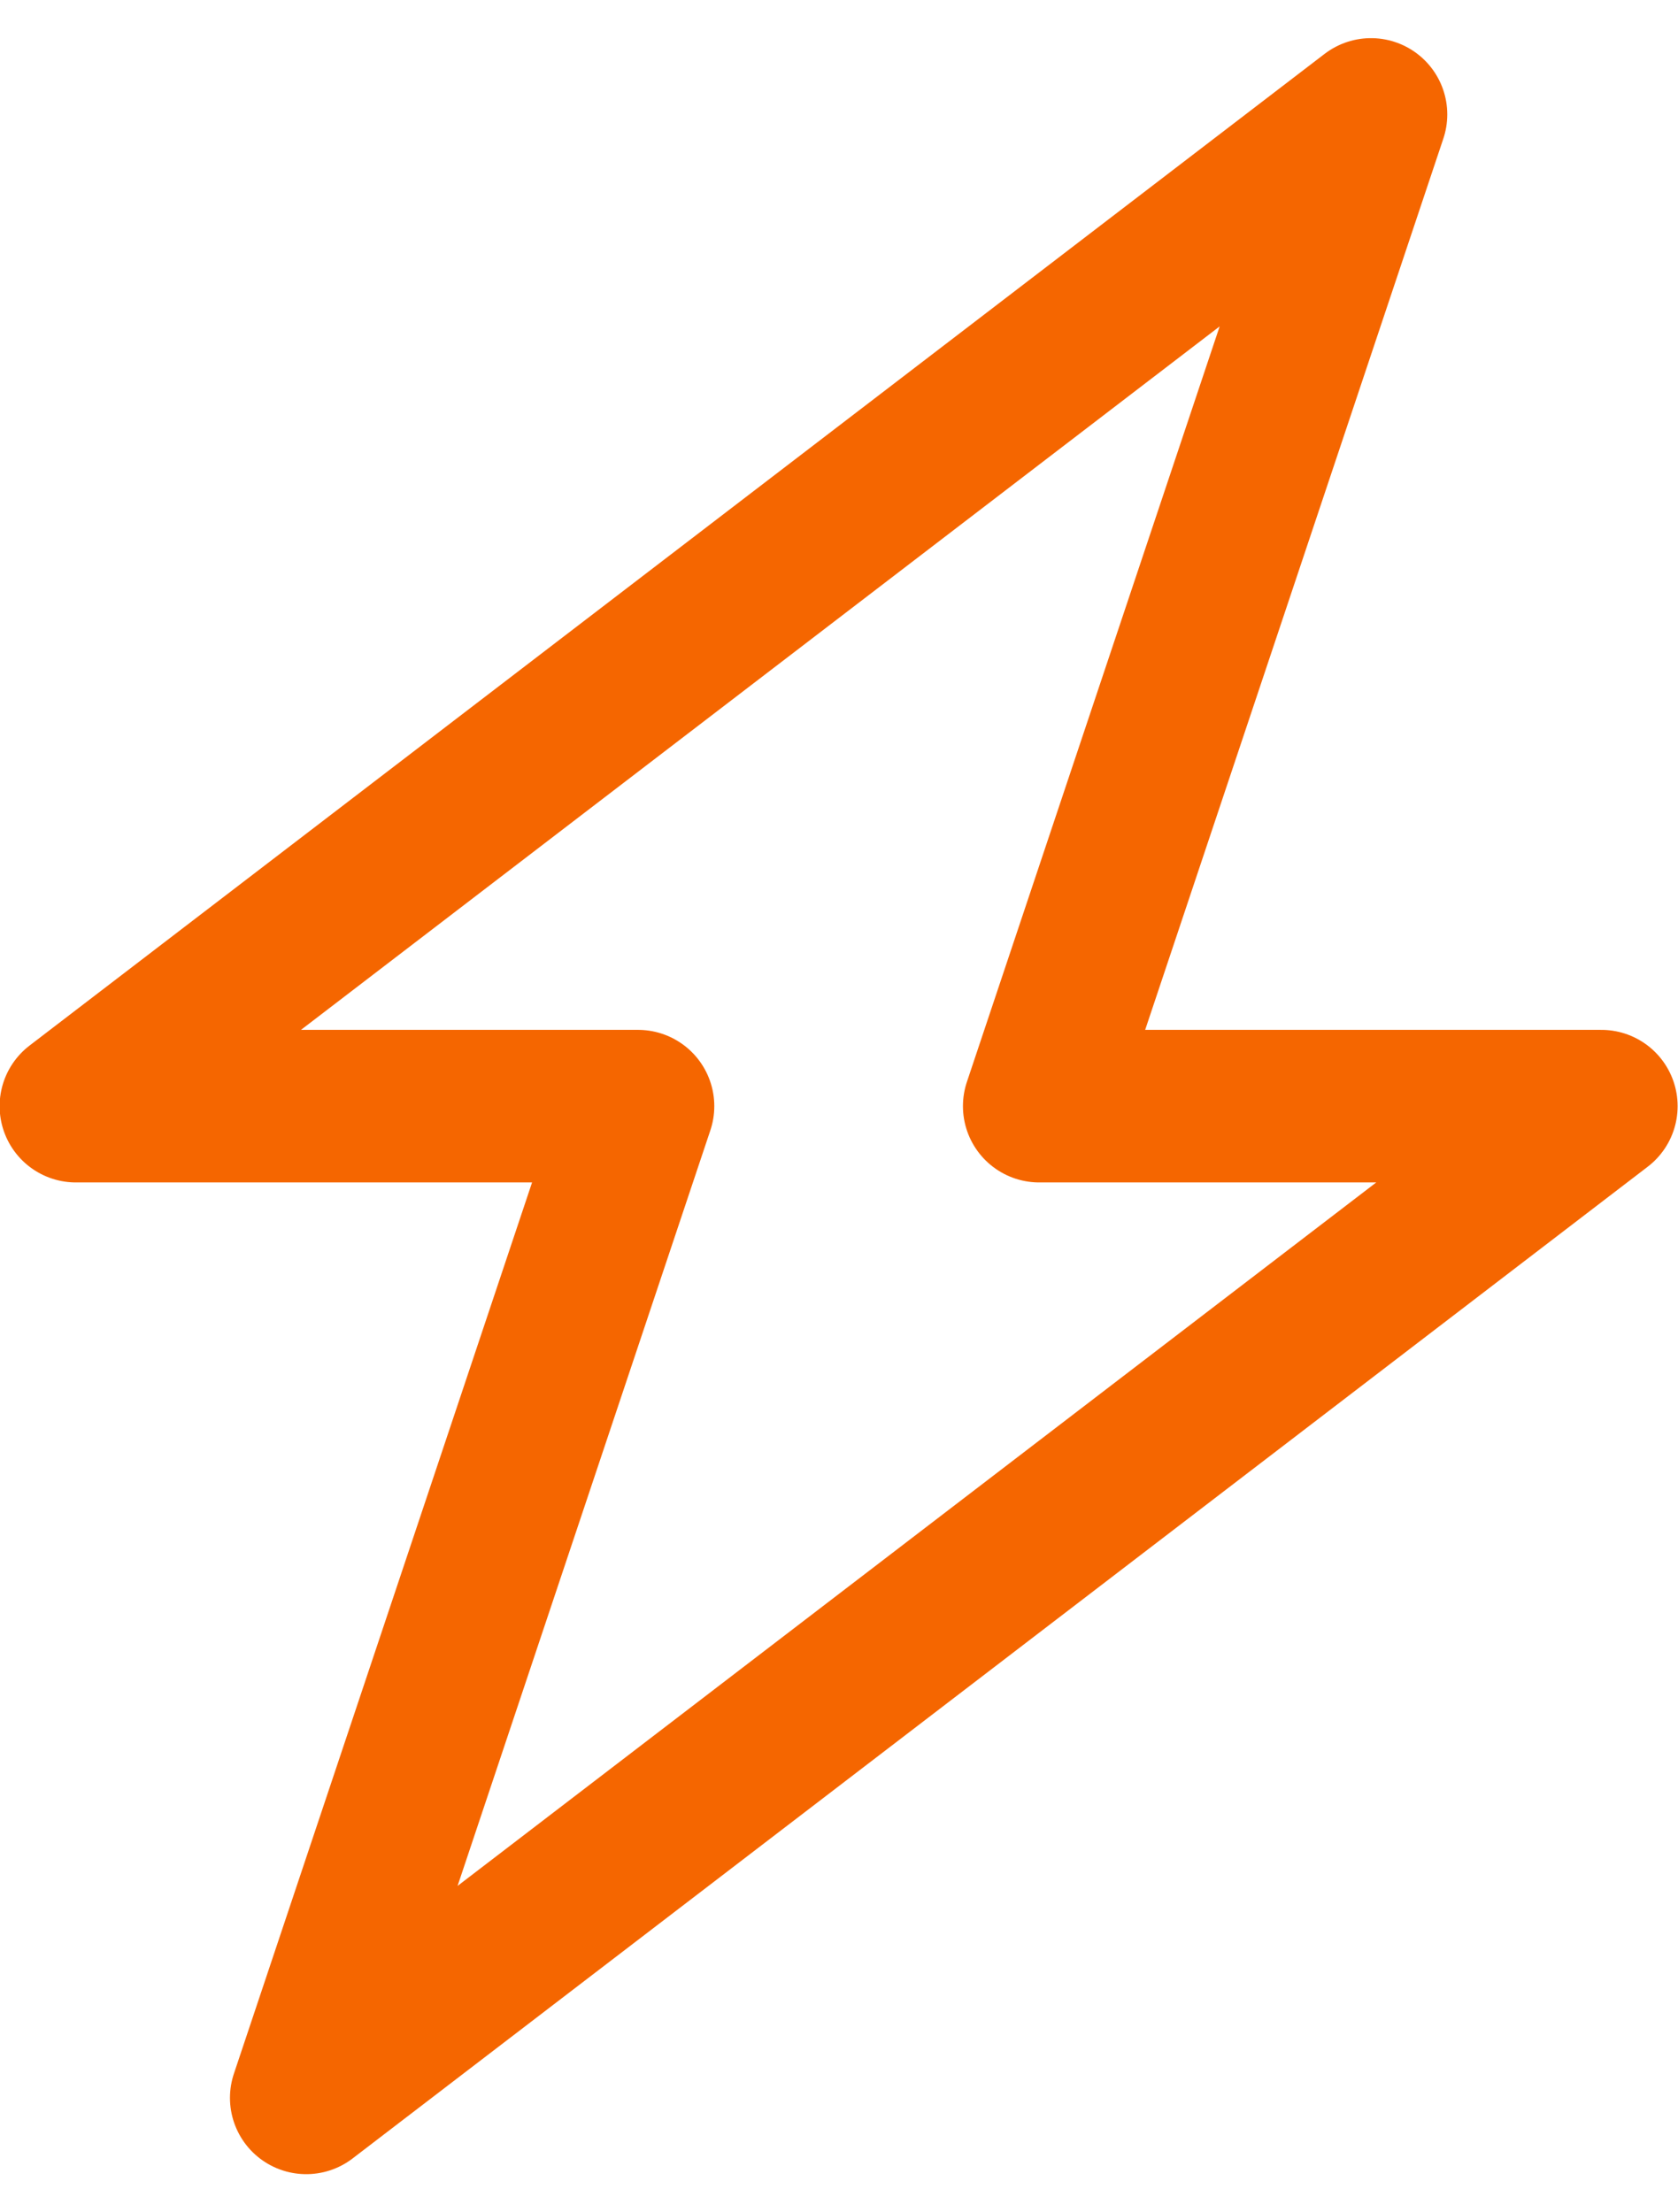 <svg width="22" height="29" viewBox="0 0 22 29" fill="none" xmlns="http://www.w3.org/2000/svg">
<path d="M20.995 14.5H13.625L17.975 1.5L0.995 14.5H8.365L4.015 27.5L20.995 14.5Z" stroke="#F56600" stroke-width="2" stroke-miterlimit="10" stroke-linecap="round" stroke-linejoin="round"/>
</svg>
